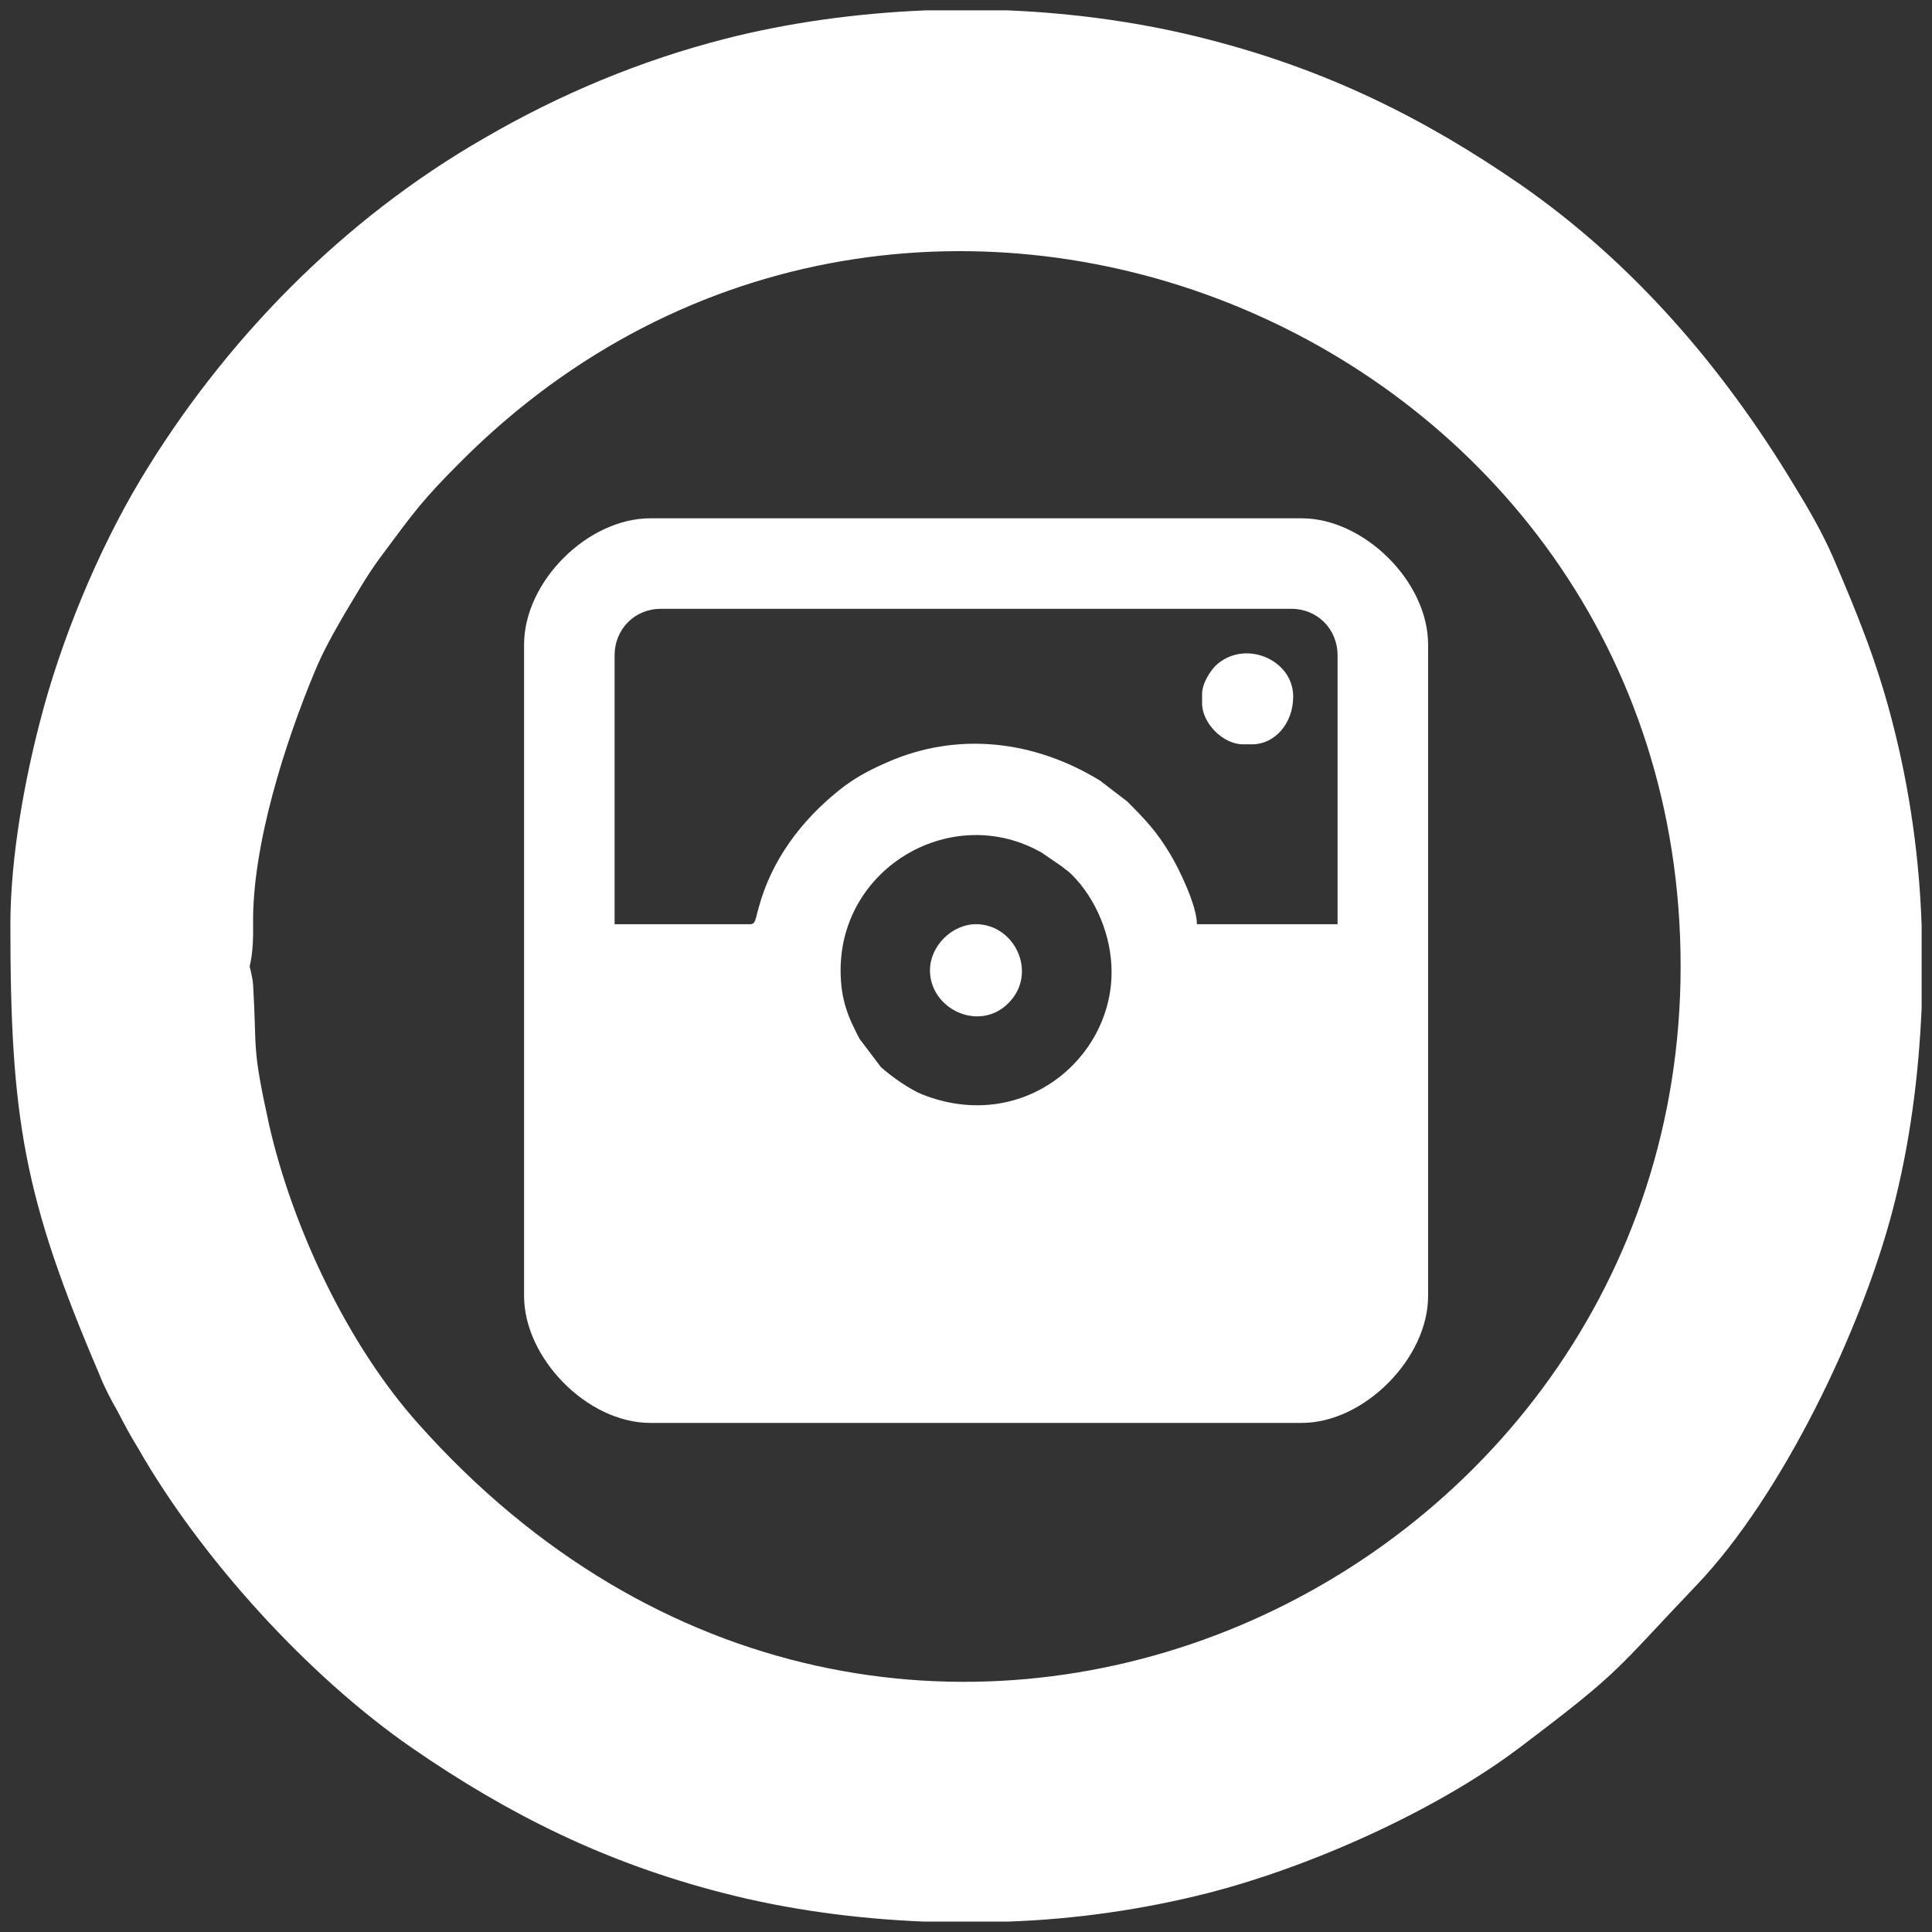 <?xml version="1.0" encoding="UTF-8"?>
<!DOCTYPE svg PUBLIC "-//W3C//DTD SVG 1.1//EN" "http://www.w3.org/Graphics/SVG/1.1/DTD/svg11.dtd">
<!-- Creator: CorelDRAW X8 -->
<svg xmlns="http://www.w3.org/2000/svg" xml:space="preserve" width="33.514mm" height="33.514mm" version="1.1" style="shape-rendering:geometricPrecision; text-rendering:geometricPrecision; image-rendering:optimizeQuality; fill-rule:evenodd; clip-rule:evenodd"
viewBox="0 0 3351 3351"
 xmlns:xlink="http://www.w3.org/1999/xlink">
 <rect x="0" y="0" width="3351" height="3351" fill="#333333" stroke="none"/>
 <defs>
  <style type="text/css">
   <![CDATA[
    .fil0 {fill:none}
    .fil1 {fill:white}
   ]]>
  </style>
 </defs>
 <g id="Layer_x0020_1">
  <rect class="fil0" width="3351" height="3351"/>
  <g id="_1564719433024">
   <path class="fil1" d="M433 1676c0,-1 7,-22 6,-72 -2,-139 57,-319 106,-437 16,-39 33,-68 53,-103 22,-36 36,-62 60,-95 61,-82 73,-100 142,-169 781,-781 2115,-222 2115,876 0,1090 -1366,1718 -2189,794 -122,-136 -218,-339 -259,-518 -31,-141 -21,-126 -28,-244 -1,-14 -6,-31 -6,-32zm1172 -1658l143 0c120,5 239,22 350,51 202,52 371,135 539,251 196,136 352,318 475,522 24,39 49,82 68,126 41,96 76,180 104,291 28,110 45,227 49,346l0 143c-5,120 -21,239 -50,350 -54,208 -192,496 -340,651 -146,153 -127,146 -311,285 -146,109 -362,205 -539,250 -111,28 -228,45 -346,49l-144 0c-120,-5 -238,-21 -350,-50 -202,-52 -370,-135 -538,-251 -181,-125 -367,-330 -476,-521 -13,-21 -23,-40 -35,-63 -12,-21 -23,-42 -32,-65 -131,-306 -154,-444 -154,-779 0,-120 26,-255 51,-351 36,-141 100,-296 174,-420 146,-243 352,-453 598,-594 129,-75 269,-134 418,-172 110,-28 227,-44 346,-49z"/>
   <g>
    <path class="fil1" d="M1458 1683c0,-180 195,-292 349,-204l35 24c7,6 11,8 17,14 42,42 69,106 69,169 0,152 -156,281 -329,212 -22,-9 -53,-31 -71,-47l-37 -49c-19,-36 -33,-67 -33,-119zm-157 -80l-235 0 0 -466c0,-46 35,-81 80,-81l1094 0c45,0 80,35 80,81l0 466 -244 0c0,-33 -32,-98 -46,-121 -23,-39 -44,-61 -75,-92l-47 -36c-114,-70 -248,-86 -371,-31 -30,13 -56,27 -82,48 -65,52 -117,121 -139,203 -6,20 -5,29 -15,29zm-392 -485l0 1130c0,107 109,220 219,220l1130 0c108,0 219,-112 219,-220l0 -1130c0,-110 -112,-219 -219,-219l-1130 0c-109,0 -219,110 -219,219z"/>
    <path class="fil1" d="M1613 1683c0,67 85,108 136,57 52,-52 11,-137 -56,-137 -42,0 -80,38 -80,80z"/>
    <path class="fil1" d="M2085 1204l0 16c0,34 36,71 71,71l16 0c38,0 71,-35 71,-83 0,-64 -84,-100 -134,-54 -10,10 -24,31 -24,50z"/>
   </g>
  </g>
 </g>
</svg>

